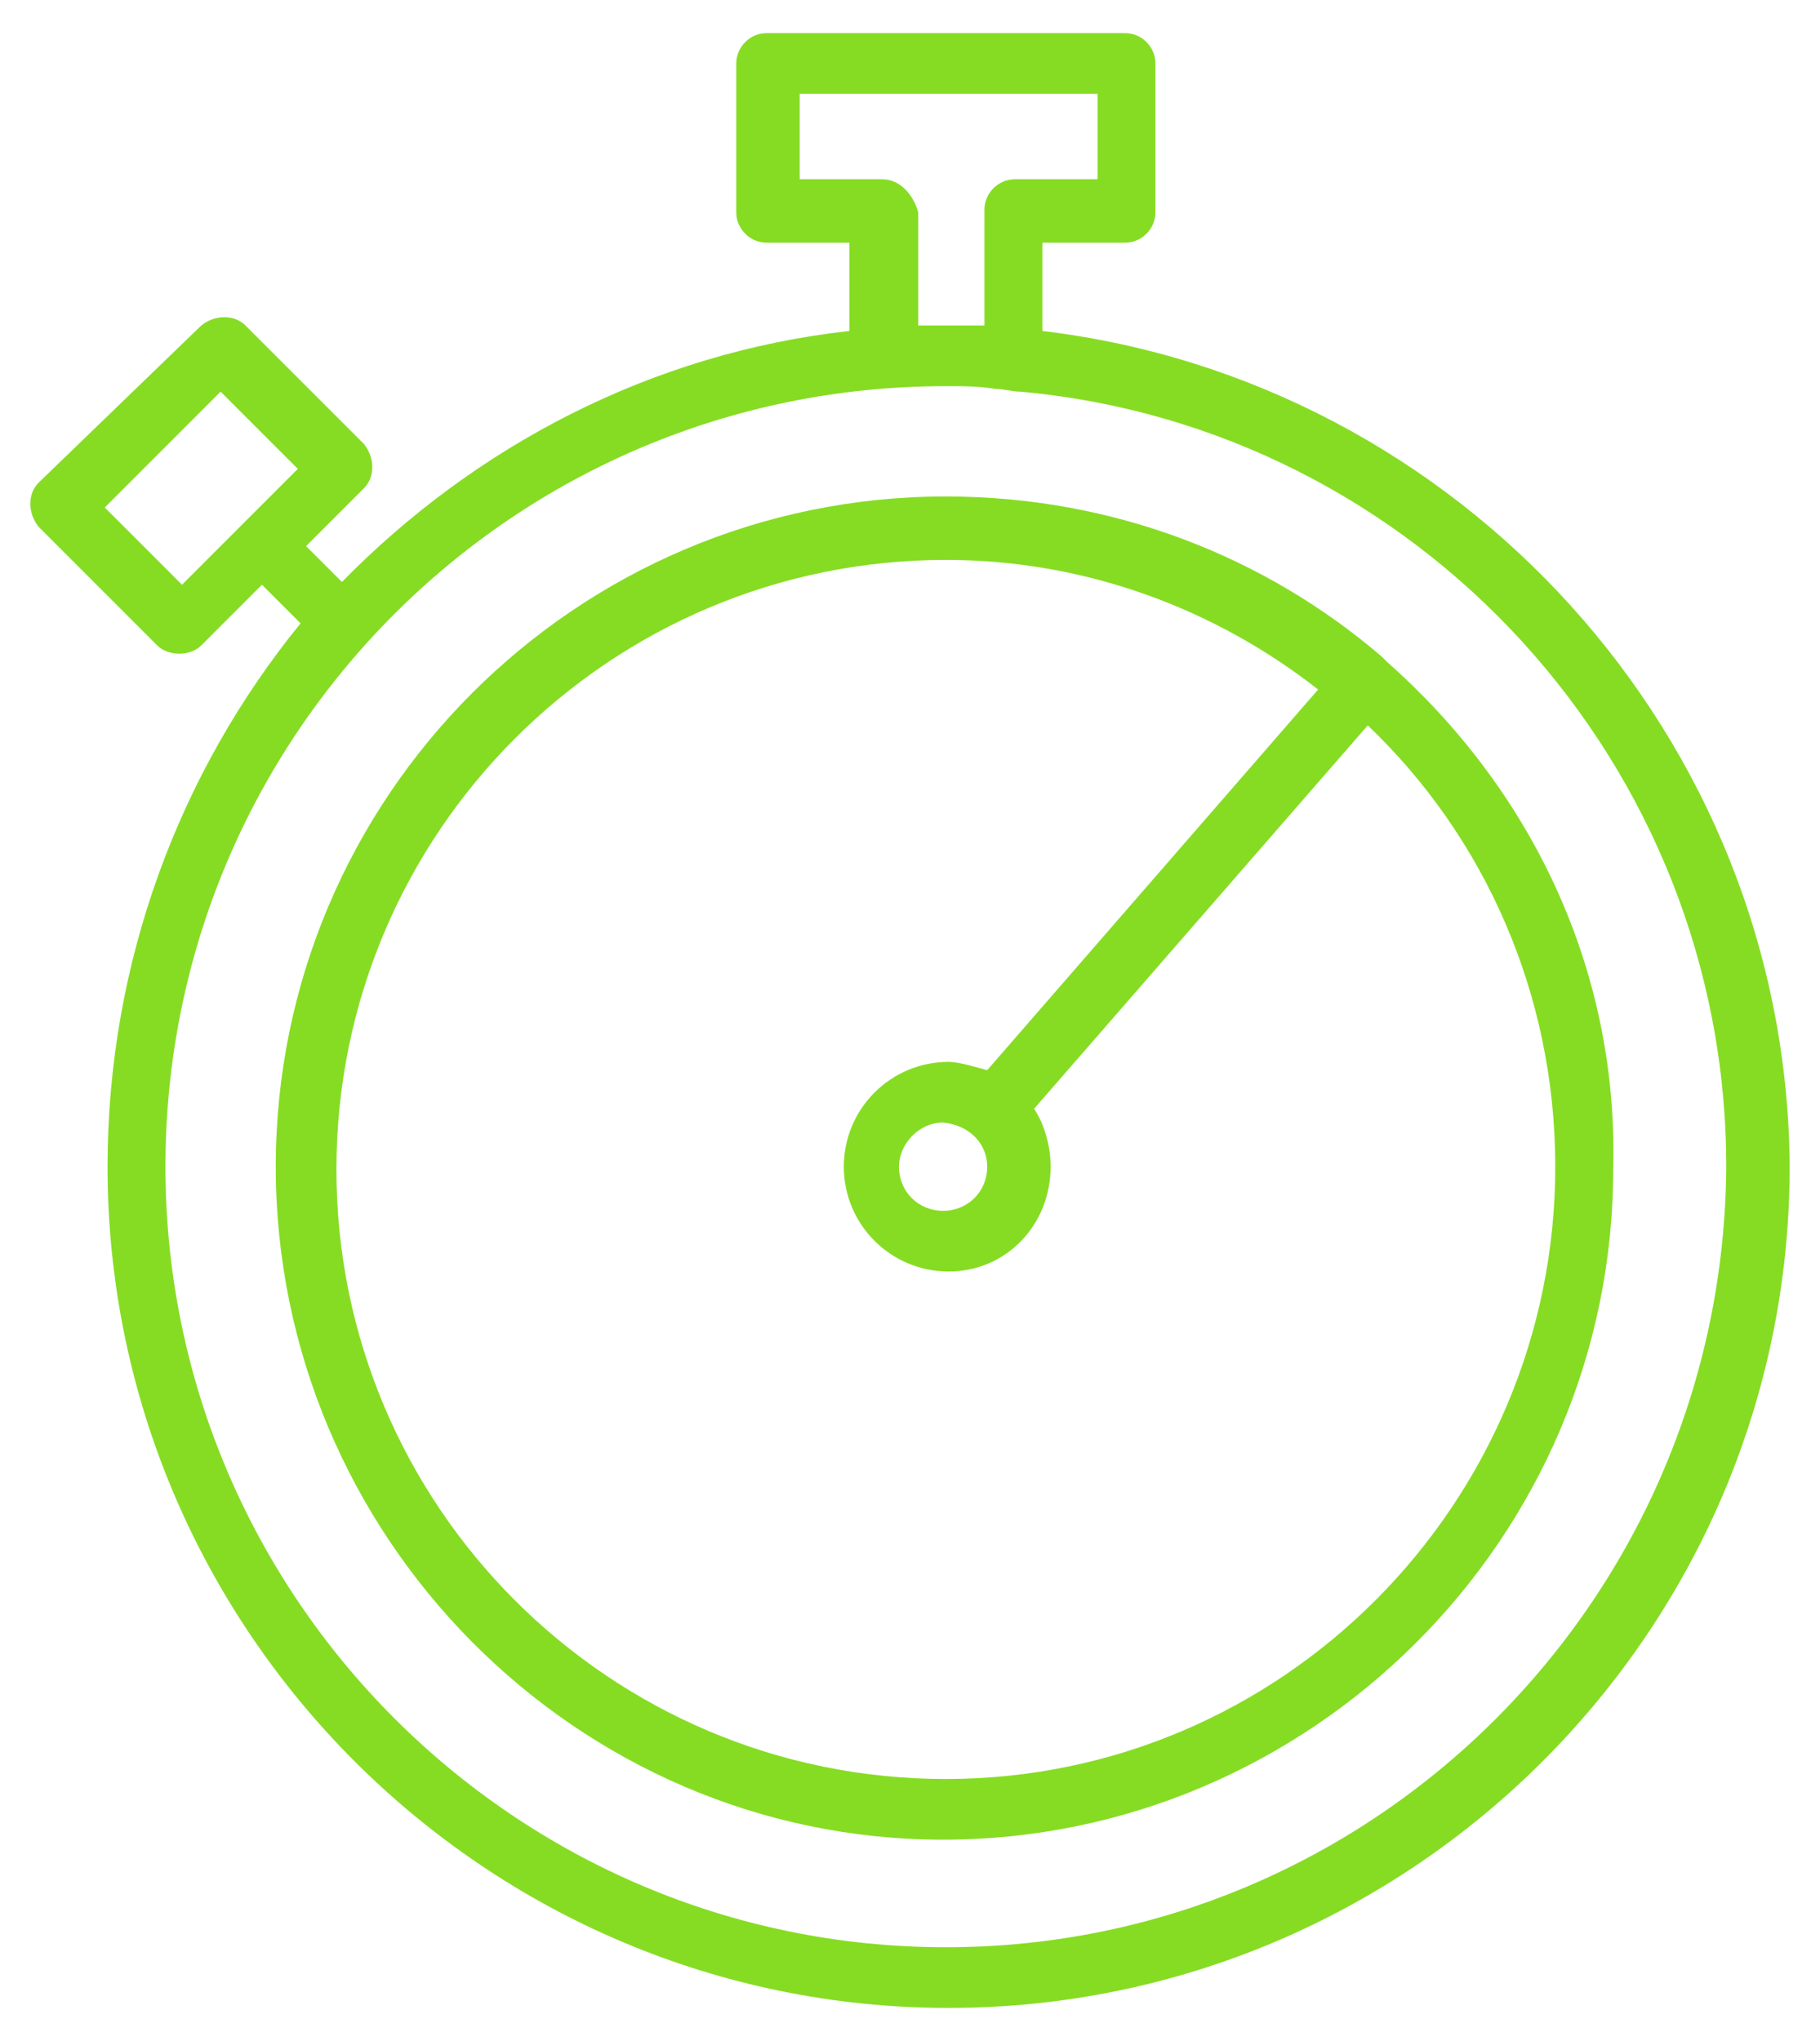 <?xml version="1.0" encoding="UTF-8"?> <!-- Generator: Adobe Illustrator 22.0.0, SVG Export Plug-In . SVG Version: 6.00 Build 0) --> <svg xmlns="http://www.w3.org/2000/svg" xmlns:xlink="http://www.w3.org/1999/xlink" id="Layer_1" x="0px" y="0px" viewBox="0 0 66 74" style="enable-background:new 0 0 66 74;" xml:space="preserve"> <style type="text/css"> .st0{fill:#86DC23;} </style> <path class="st0" d="M37.8,12V8.8h3c0.6,0,1.1-0.5,1.1-1.1V2.3c0-0.6-0.5-1.1-1.1-1.1h-13c-0.6,0-1.1,0.5-1.1,1.1v5.4 c0,0.6,0.5,1.1,1.1,1.1h3V12c-7.2,0.8-13.6,4.2-18.4,9.1l-1.3-1.3l2.1-2.1c0.4-0.4,0.4-1.1,0-1.6l-4.3-4.3c-0.4-0.4-1.1-0.4-1.6,0 l-5.9,5.7c-0.4,0.4-0.4,1.1,0,1.6l4.3,4.3c0.2,0.2,0.5,0.3,0.8,0.3s0.6-0.1,0.8-0.3l2.2-2.2l1.4,1.4C6.5,28,3.9,34.9,3.9,42.3 c0,16.8,13.7,30.5,30.5,30.5s30.5-13.7,30.5-30.5C64.8,26.7,52.9,13.8,37.8,12z M6.6,21.2l-2.8-2.8L8,14.2l2.8,2.8l-1.6,1.6 c-0.2,0.2-0.5,0.5-0.8,0.8L6.6,21.2z M32,6.5h-3V3.4h10.8v3.1h-3c-0.6,0-1.1,0.5-1.1,1.1v4.2c-0.4,0-0.8,0-1.2,0c-0.4,0-0.8,0-1.2,0 V7.7C33.1,7,32.6,6.5,32,6.5z M34.3,70.6C18.7,70.6,6,57.9,6,42.3s12.6-28.3,28.3-28.3c0.6,0,1.2,0,1.8,0.1c0.3,0,0.6,0.1,0.9,0.1 c14.4,1.3,25.6,13.5,25.6,28.1C62.5,57.9,49.9,70.6,34.3,70.6z"></path> <path class="st0" d="M50.3,24c-0.1-0.1-0.1-0.1-0.2-0.2c-4.2-3.6-9.7-5.8-15.8-5.8C20.9,18,10,28.9,10,42.3s10.9,24.4,24.2,24.4 s24.3-10.9,24.3-24.3C58.7,35,55.4,28.5,50.3,24z M34.3,64.5c-12.2,0-22.1-9.9-22.1-22.1s9.9-22.1,22.1-22.1c5.1,0,9.8,1.8,13.5,4.7 l-12,13.8c-0.4-0.1-1-0.3-1.4-0.3c-2.1,0-3.8,1.7-3.8,3.8c0,2.1,1.7,3.8,3.8,3.8s3.7-1.7,3.7-3.8c0-0.7-0.2-1.5-0.6-2.1l12.1-13.9 c4.2,4,6.8,9.7,6.8,16C56.4,54.5,46.5,64.5,34.3,64.5z M35.8,42.3c0,0.9-0.7,1.6-1.6,1.6c-0.9,0-1.6-0.7-1.6-1.6 c0-0.8,0.7-1.6,1.6-1.6C35.2,40.8,35.8,41.5,35.8,42.3z"></path> </svg> 